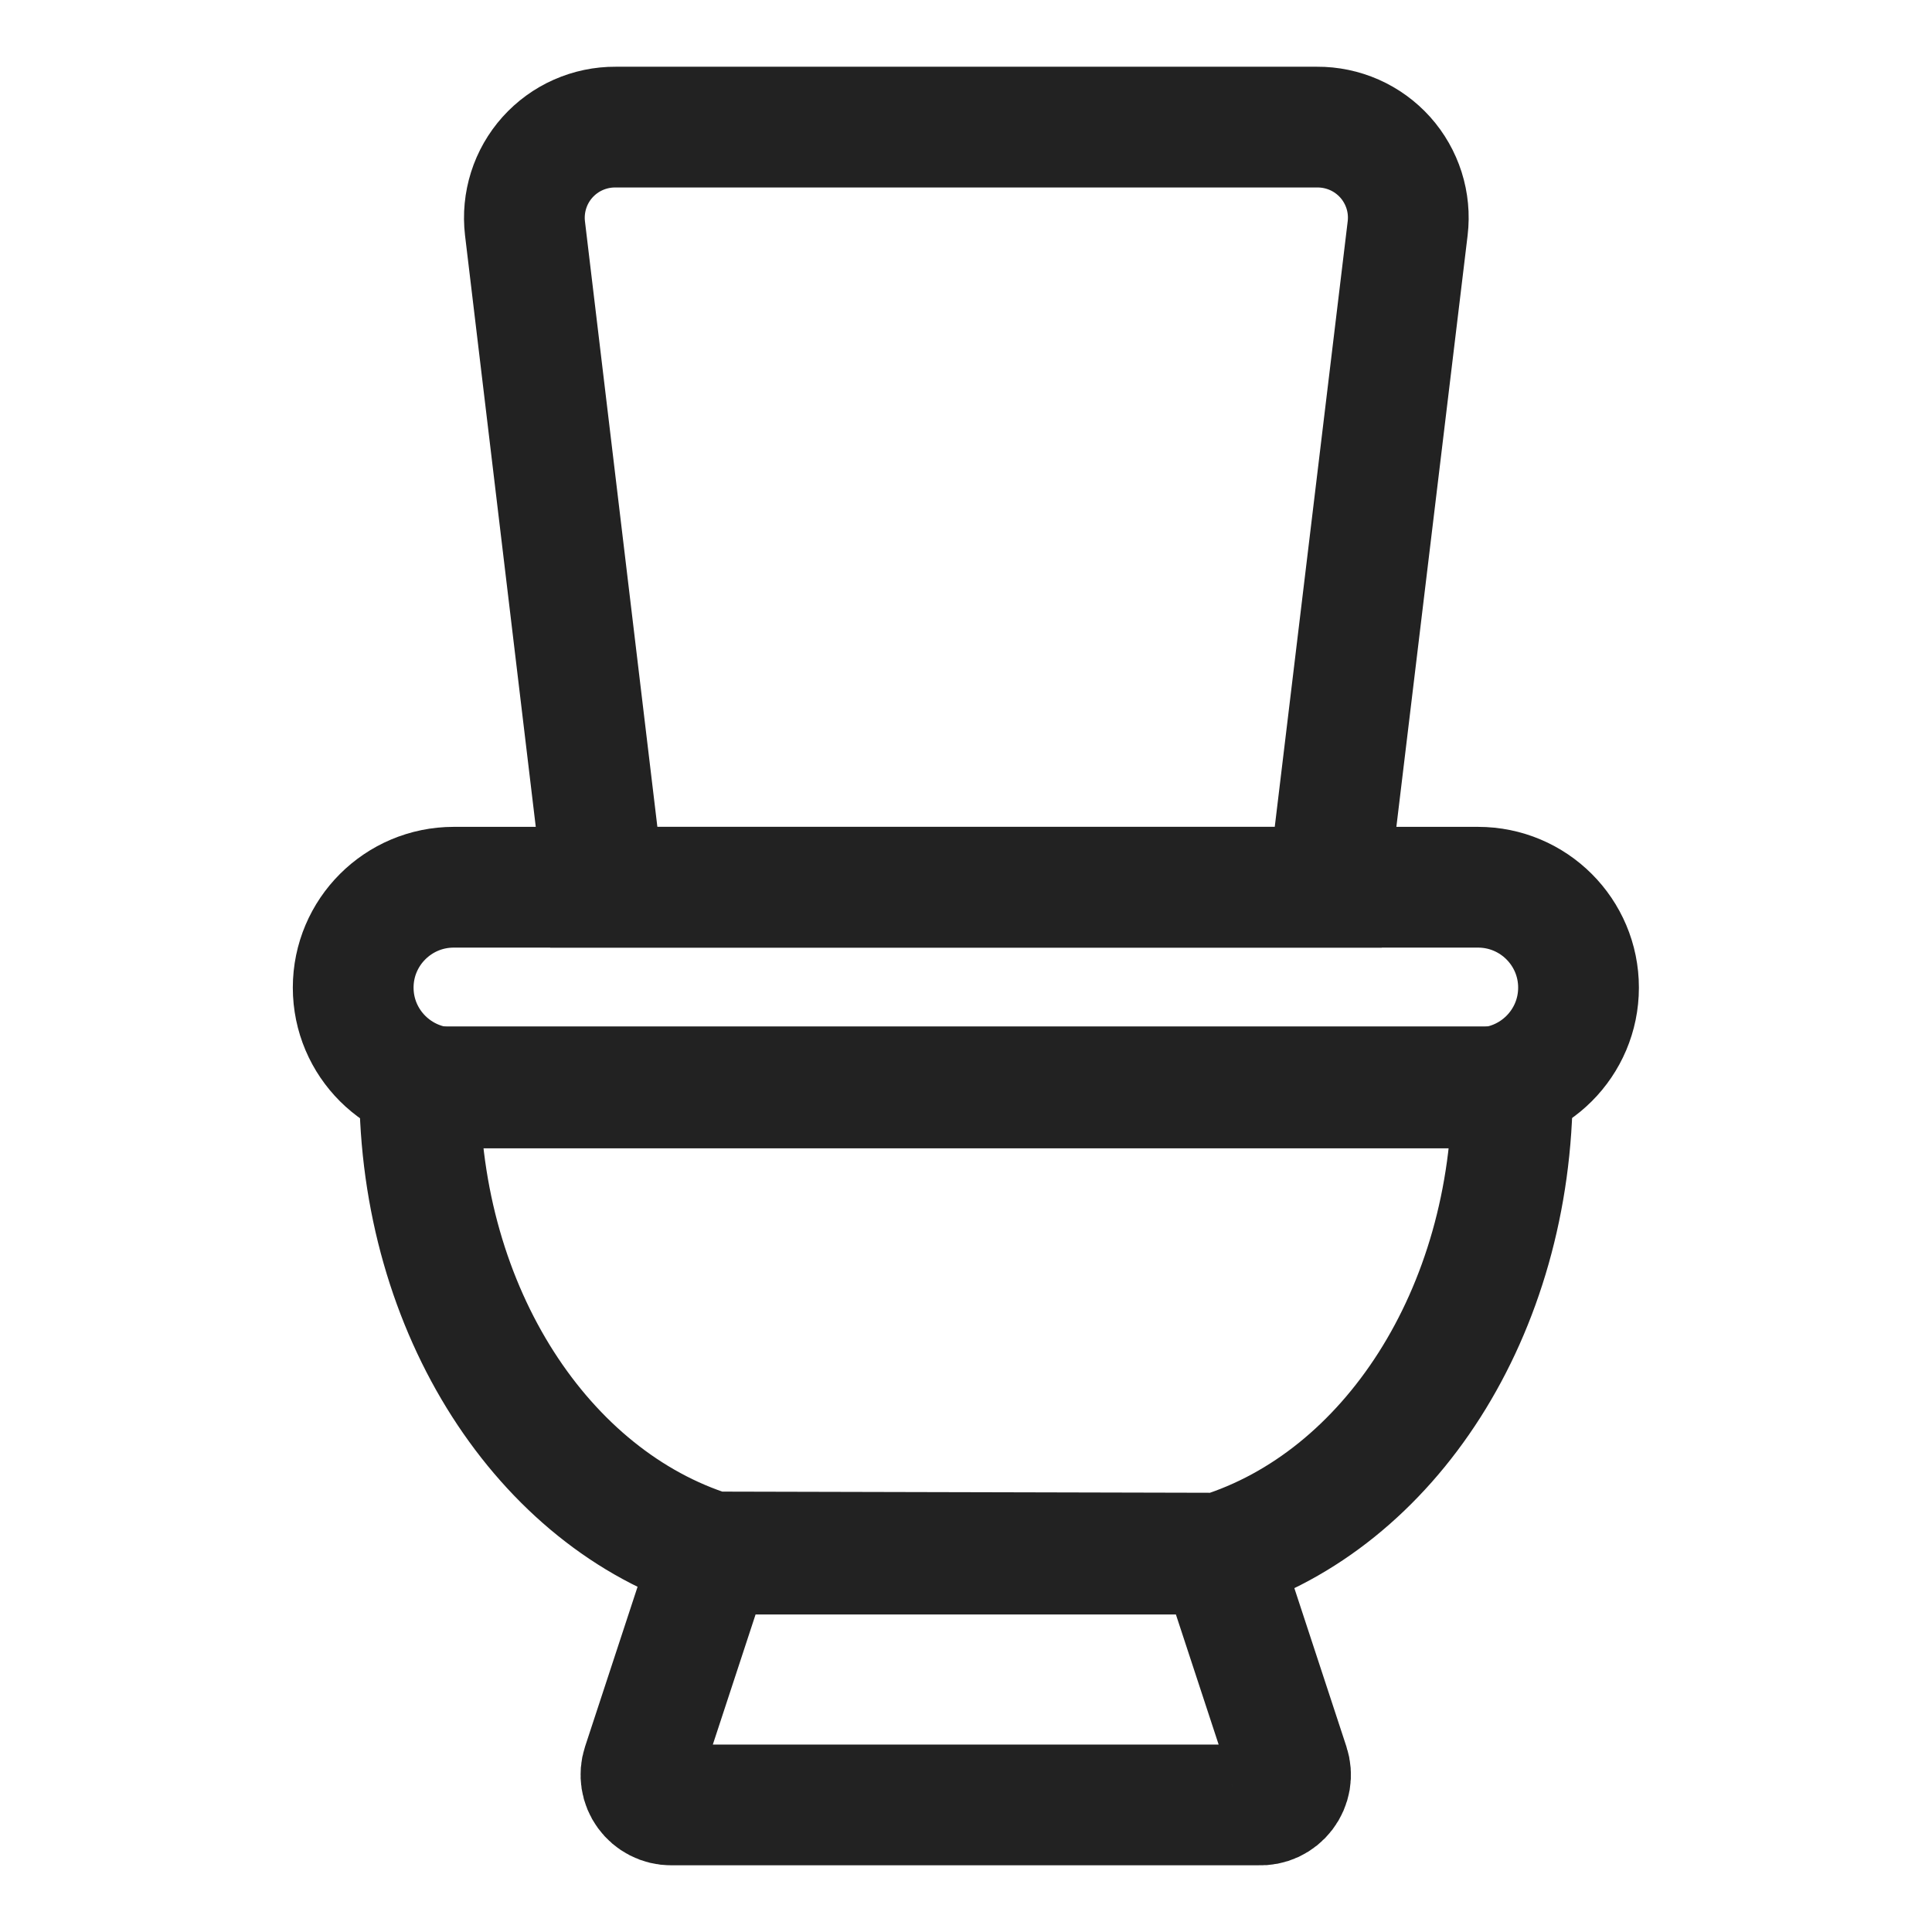 <svg width="48" height="48" viewBox="0 0 48 48" fill="none" xmlns="http://www.w3.org/2000/svg">
<path d="M15.001 22.043L13.043 5.671C13.006 5.354 13.037 5.033 13.133 4.729C13.229 4.425 13.389 4.145 13.602 3.907C13.815 3.67 14.075 3.48 14.367 3.351C14.659 3.222 14.974 3.156 15.293 3.158H32.723C33.042 3.156 33.358 3.222 33.65 3.351C33.941 3.48 34.202 3.67 34.415 3.907C34.628 4.145 34.787 4.425 34.884 4.729C34.98 5.033 35.011 5.354 34.973 5.671L33.001 22.043H15.001ZM15.961 43.861L17.686 38.611H30.301L32.026 43.861C32.064 43.976 32.073 44.099 32.053 44.219C32.032 44.339 31.983 44.453 31.909 44.549C31.835 44.646 31.739 44.723 31.629 44.775C31.518 44.826 31.397 44.849 31.276 44.843H16.673C16.555 44.843 16.438 44.815 16.333 44.761C16.227 44.707 16.136 44.629 16.067 44.534C15.997 44.438 15.951 44.327 15.933 44.21C15.915 44.093 15.924 43.973 15.961 43.861ZM30.301 38.588C34.501 37.276 37.576 32.626 37.576 27.001H10.426C10.426 32.596 13.516 37.246 17.701 38.558L30.301 38.588Z" stroke="#222222" stroke-width="3" stroke-miterlimit="10"/>
<path d="M36.72 22.043H11.273C9.894 22.043 8.775 23.16 8.775 24.537C8.775 25.914 9.894 27.03 11.273 27.03H36.72C38.1 27.03 39.218 25.914 39.218 24.537C39.218 23.16 38.1 22.043 36.72 22.043Z" stroke="#222222" stroke-width="3" stroke-miterlimit="10"/>
</svg>
